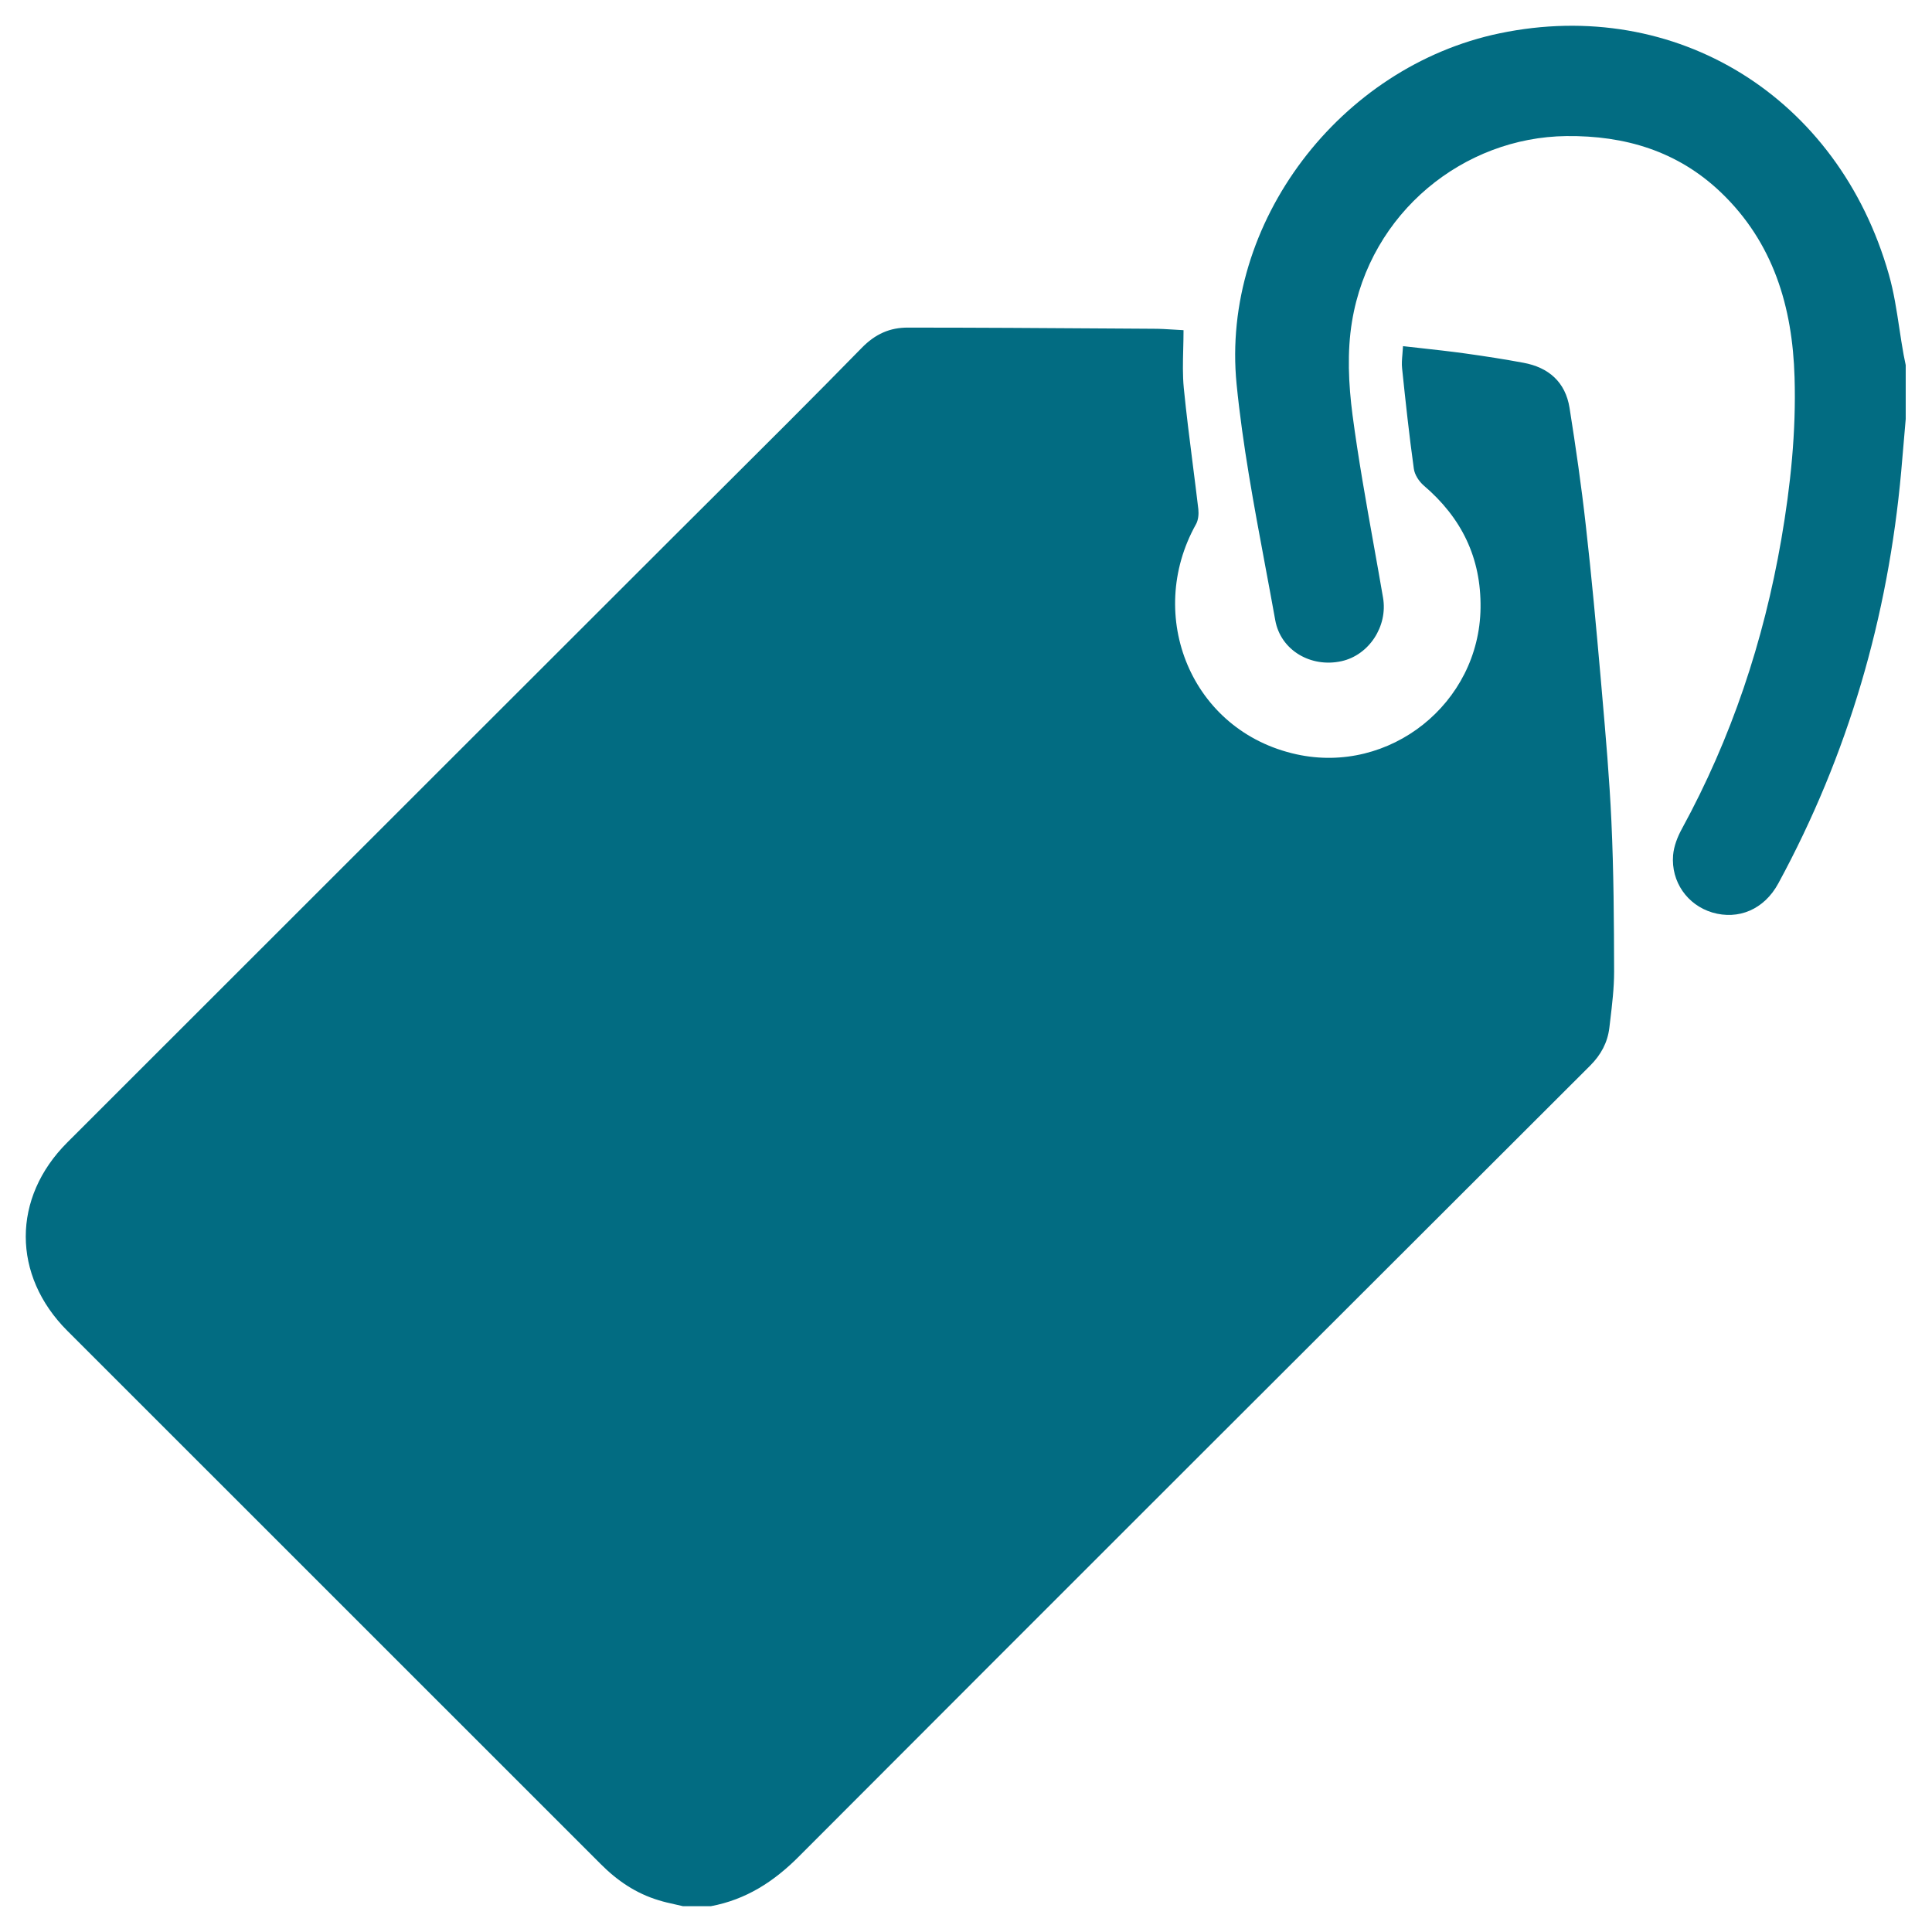 <svg width="150" height="150" viewBox="0 0 150 150" fill="none" xmlns="http://www.w3.org/2000/svg">
<path fill-rule="evenodd" clip-rule="evenodd" d="M147.791 34.491C147.846 33.84 147.901 33.188 147.959 32.535V28.345C147.929 28.183 147.895 28.024 147.862 27.867C147.84 27.763 147.819 27.659 147.799 27.555C147.674 26.872 147.569 26.181 147.465 25.491C147.252 24.08 147.038 22.668 146.649 21.305C142.729 7.505 130.119 -0.265 116.439 2.585C104.039 5.165 94.769 17.285 96.009 29.825C96.478 34.548 97.355 39.241 98.231 43.928C98.494 45.334 98.757 46.74 99.009 48.145C99.429 50.505 101.789 51.855 104.149 51.335C106.289 50.865 107.759 48.625 107.379 46.405C107.147 45.049 106.904 43.694 106.662 42.34C106.06 38.971 105.458 35.603 105.009 32.215C104.699 29.835 104.579 27.325 104.969 24.965C106.369 16.455 113.669 10.655 121.609 10.565C126.169 10.515 130.259 11.735 133.609 14.935C137.689 18.835 139.169 23.835 139.329 29.285C139.459 33.505 139.019 37.715 138.299 41.885C136.929 49.795 134.429 57.305 130.579 64.355C130.239 64.975 129.959 65.695 129.899 66.395C129.729 68.465 131.009 70.265 132.939 70.845C134.969 71.445 136.969 70.615 138.069 68.585C143.489 58.595 146.589 47.915 147.609 36.605C147.671 35.903 147.731 35.198 147.791 34.491ZM52.381 147.849C52.58 147.893 52.779 147.937 52.979 147.985L53.009 147.995H55.199C57.919 147.485 60.079 146.095 62.029 144.135C82.479 123.645 102.969 103.185 123.459 82.735C124.299 81.895 124.809 80.945 124.949 79.805C124.97 79.622 124.992 79.439 125.014 79.256C125.166 77.987 125.319 76.712 125.319 75.445C125.309 71.555 125.289 67.655 125.109 63.765C124.957 60.458 124.671 57.166 124.383 53.869L124.279 52.665C123.929 48.695 123.569 44.735 123.119 40.775C122.779 37.725 122.339 34.695 121.859 31.665C121.539 29.665 120.239 28.525 118.279 28.165C116.779 27.885 115.279 27.655 113.779 27.445C112.59 27.28 111.395 27.148 110.16 27.012C109.754 26.967 109.344 26.922 108.929 26.875C108.919 27.091 108.901 27.296 108.884 27.493C108.85 27.888 108.819 28.251 108.859 28.605C109.129 31.205 109.409 33.795 109.769 36.385C109.829 36.855 110.169 37.375 110.539 37.695C113.469 40.195 114.999 43.295 114.949 47.195C114.859 54.615 107.899 60.155 100.659 58.565C92.459 56.765 88.899 47.795 92.849 40.715C93.039 40.385 93.079 39.915 93.039 39.535C92.904 38.388 92.758 37.243 92.612 36.097C92.359 34.107 92.106 32.118 91.909 30.125C91.813 29.131 91.839 28.122 91.865 27.093C91.877 26.612 91.889 26.126 91.889 25.635C91.633 25.622 91.382 25.607 91.134 25.591C90.604 25.558 90.089 25.525 89.579 25.525C88.521 25.519 87.463 25.512 86.404 25.505C81.11 25.47 75.809 25.435 70.509 25.435C69.089 25.425 67.949 25.935 66.899 27.015C63.166 30.833 59.379 34.604 55.594 38.372C54.481 39.48 53.369 40.587 52.259 41.695C47.063 46.888 41.867 52.079 36.671 57.27C26.188 67.745 15.706 78.218 5.229 88.695C0.919 92.995 0.929 99.025 5.229 103.325C10.739 108.835 16.251 114.344 21.762 119.852C30.054 128.139 38.345 136.425 46.629 144.715C47.919 146.015 49.379 147.005 51.139 147.535C51.546 147.664 51.962 147.756 52.381 147.849Z" fill="#026c82"/>
</svg>
